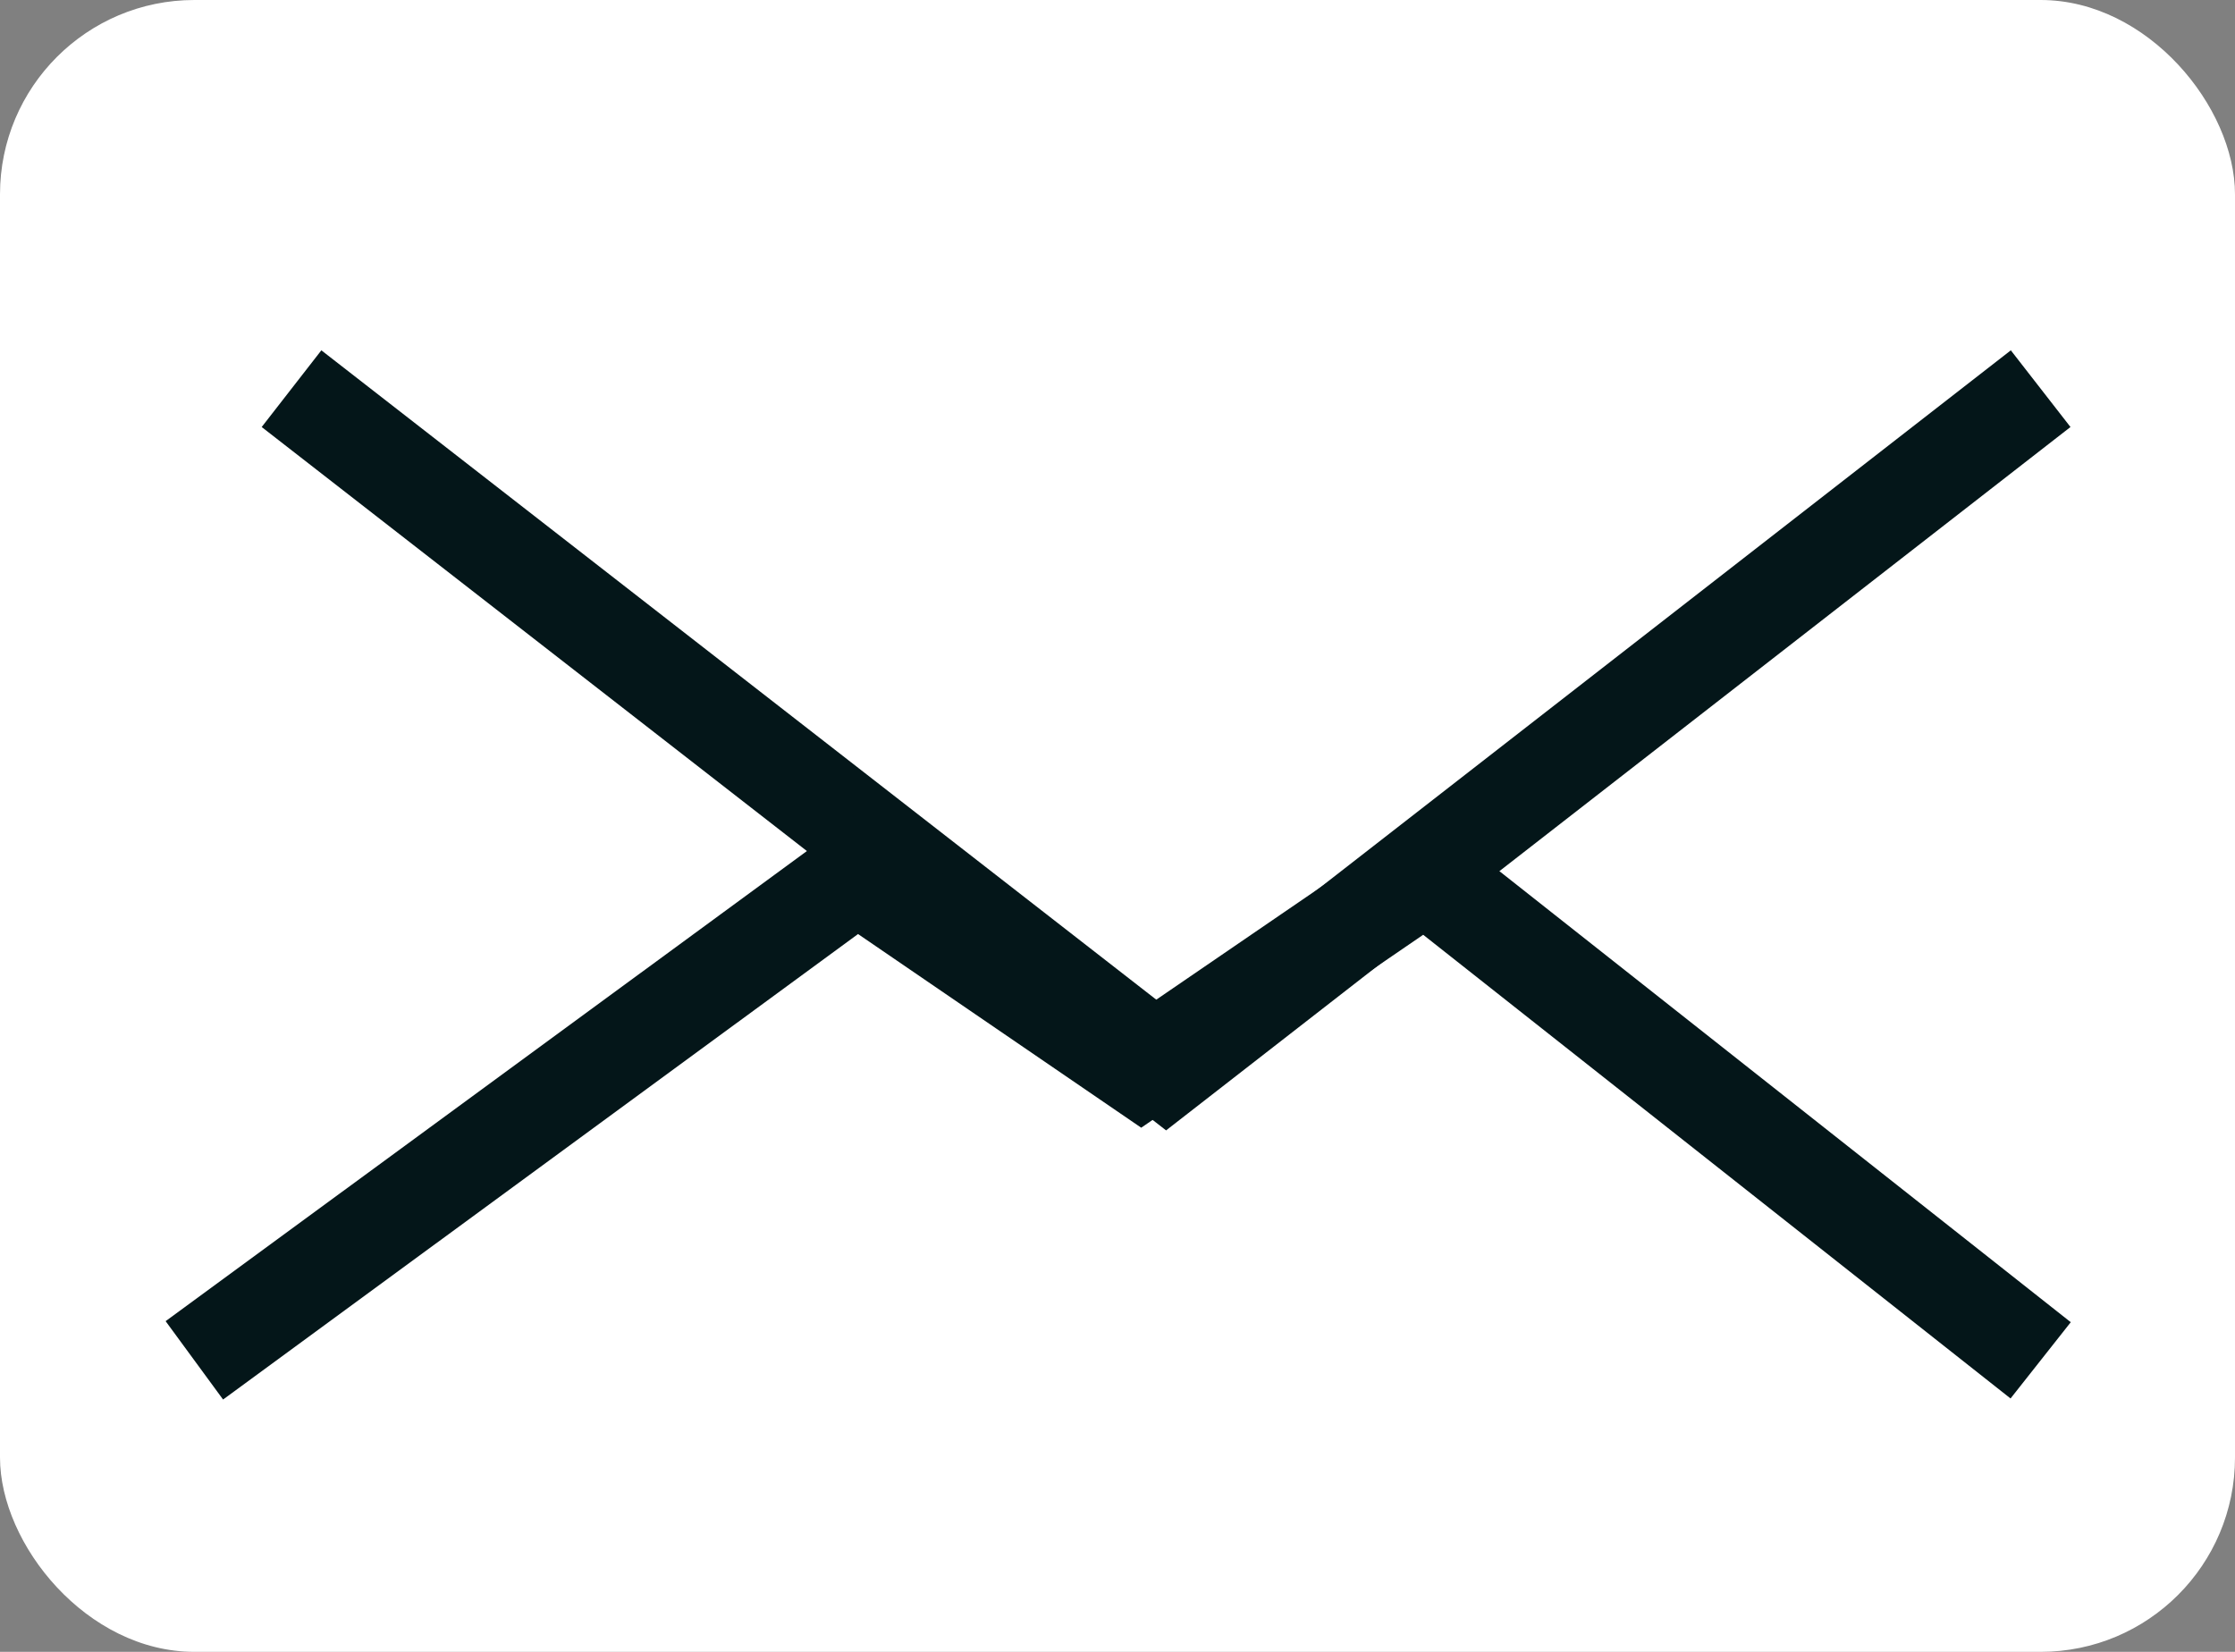 <svg width="23" height="17" fill="none" xmlns="http://www.w3.org/2000/svg"><rect width="100%" height="100%" fill="#808080" stroke="none"/><rect width="23" height="17" rx="2" fill="#fff"/><path d="M3 4l9 7 9-7" stroke="#041619"/><path d="M2 14l6.82-5 2.924 2 2.923-2L21 14" stroke="#041619"/></svg>